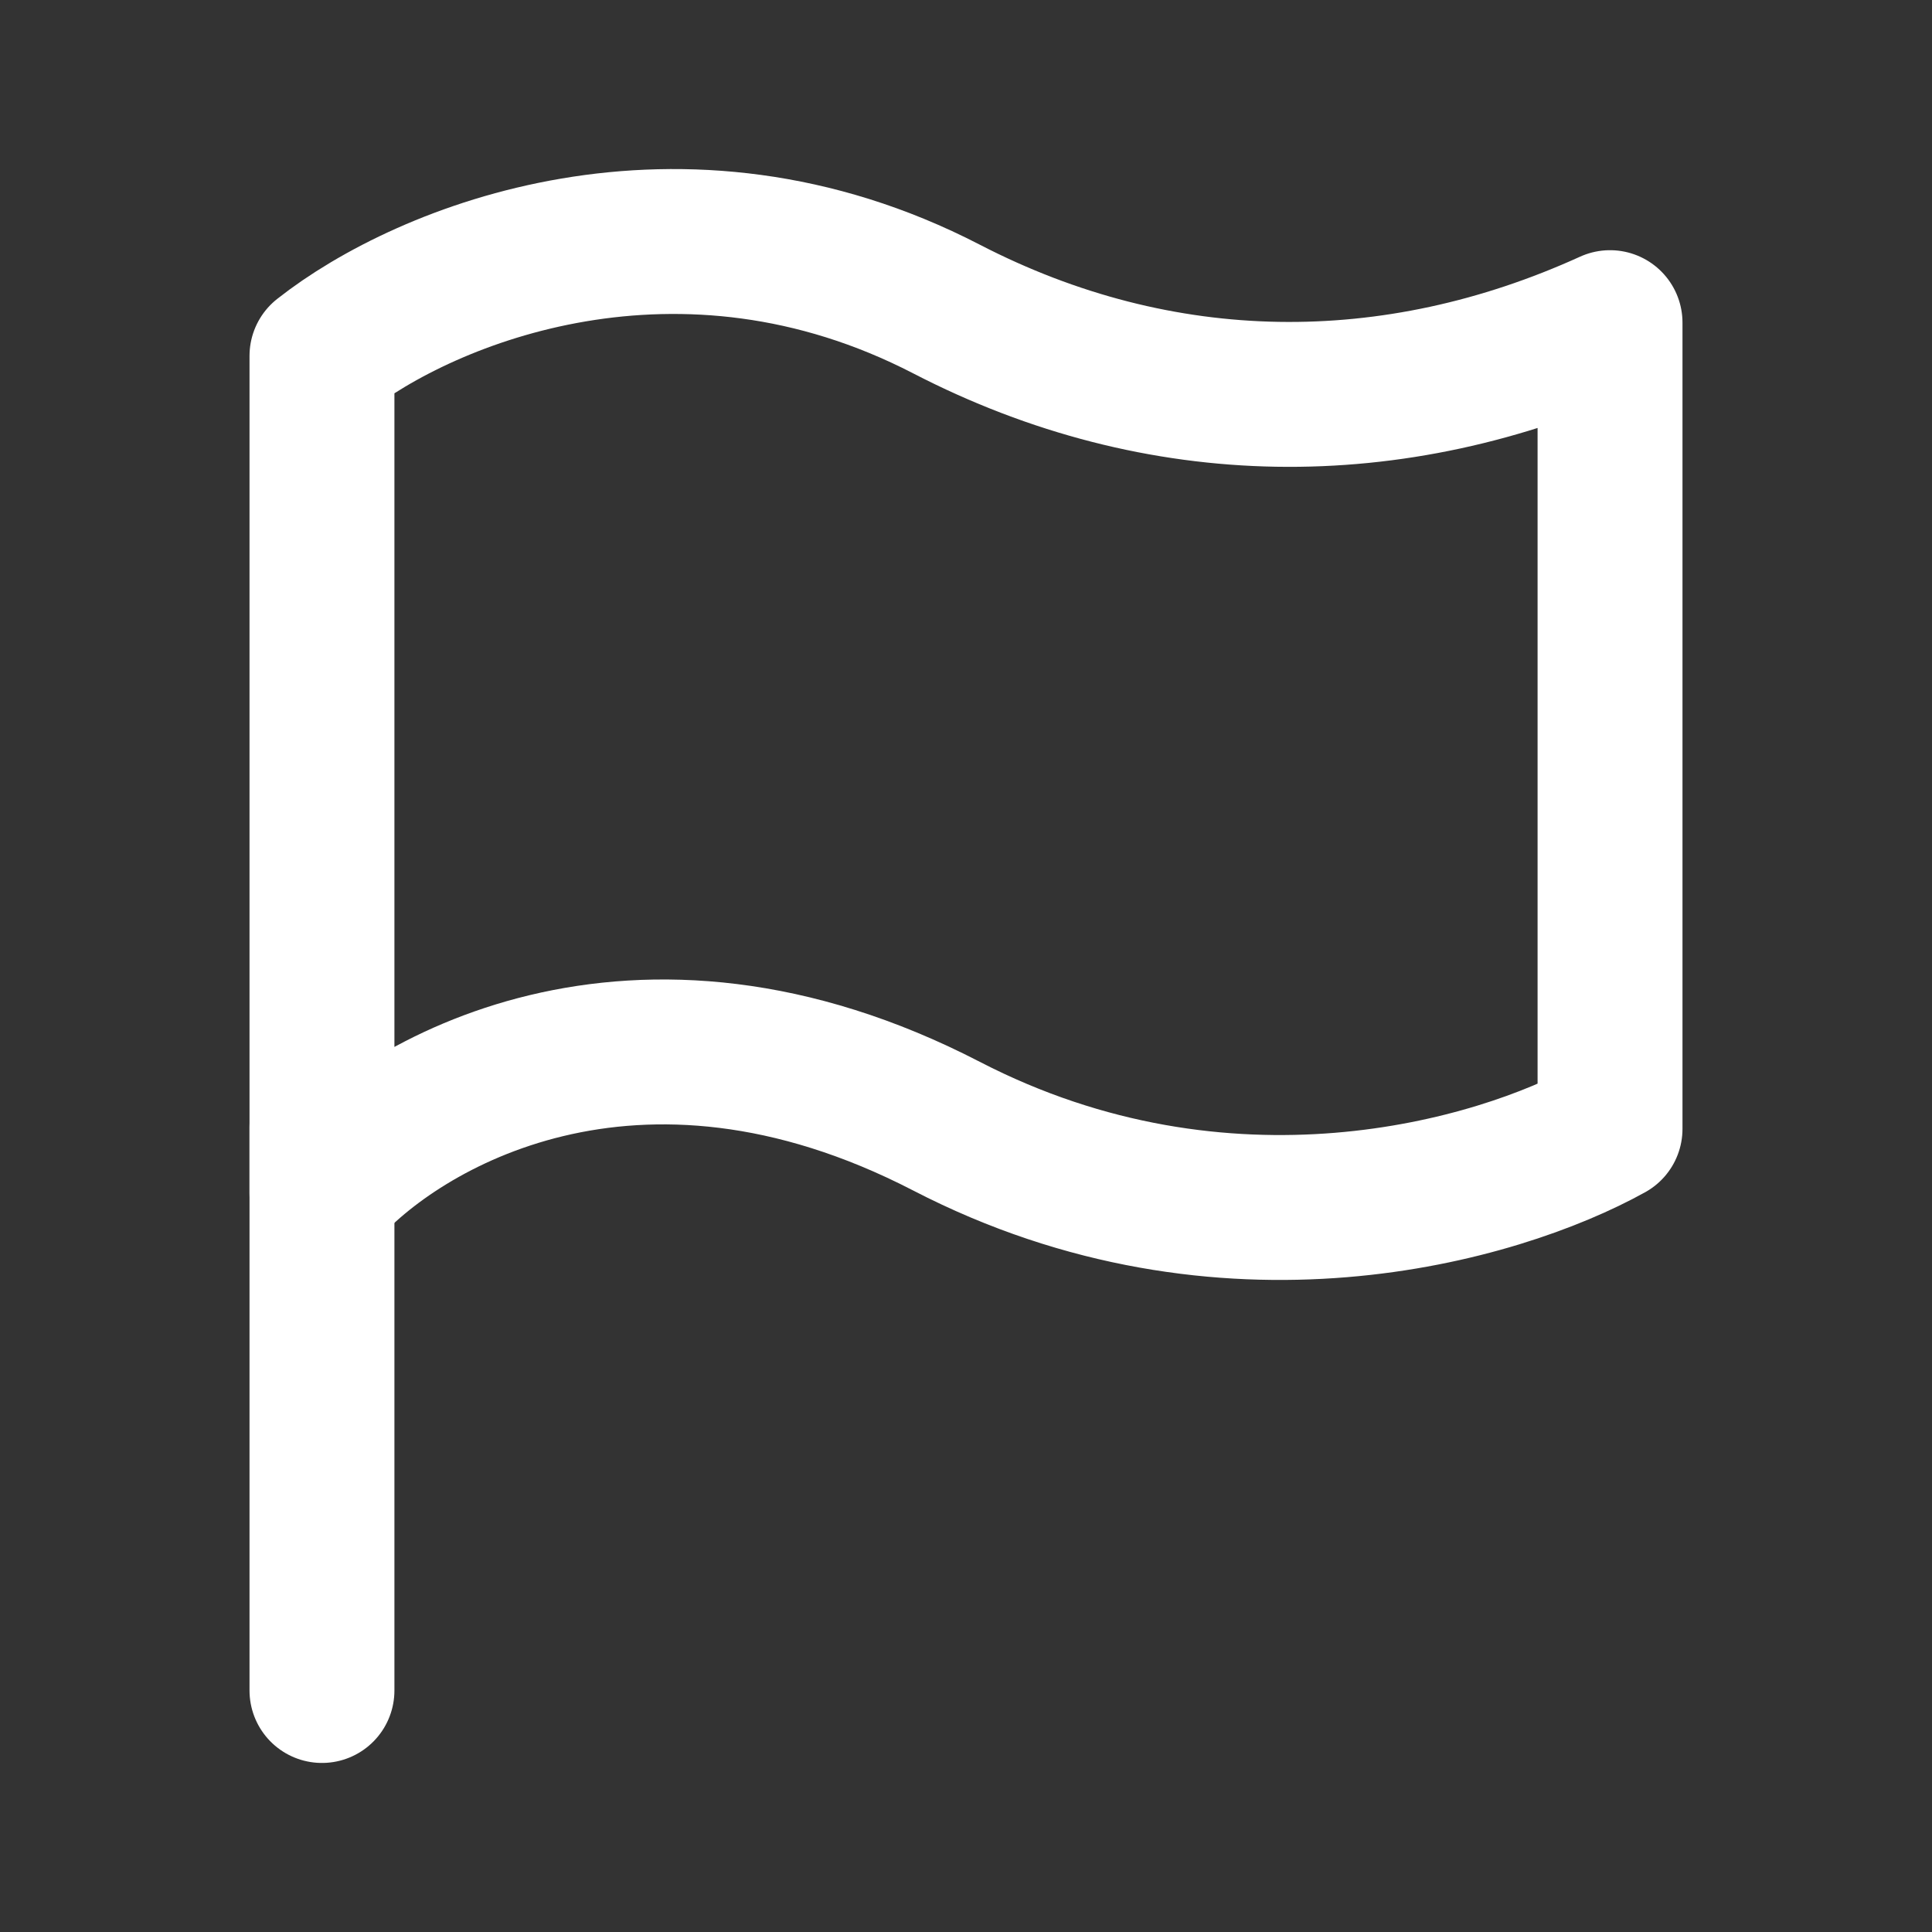 <svg width="20" height="20" viewBox="0 0 20 20" fill="none" xmlns="http://www.w3.org/2000/svg">
<rect x="0" y="0" width="20" height="20" fill="#333333" stroke="none"/>
<path d="M3.333 11.667V17.5" stroke="white" stroke-width="1.5" stroke-linecap="round" stroke-linejoin="round"/>
<path d="M9.798 3.199C7.044 1.775 4.414 2.831 3.333 3.684V12.354C4.141 11.426 6.566 9.987 9.798 11.658C12.687 13.152 15.504 12.331 16.667 11.686V3.34C14.425 4.36 12.014 4.345 9.798 3.199Z" stroke="white" stroke-width="1.5" stroke-linecap="round" stroke-linejoin="round"/>
</svg>
